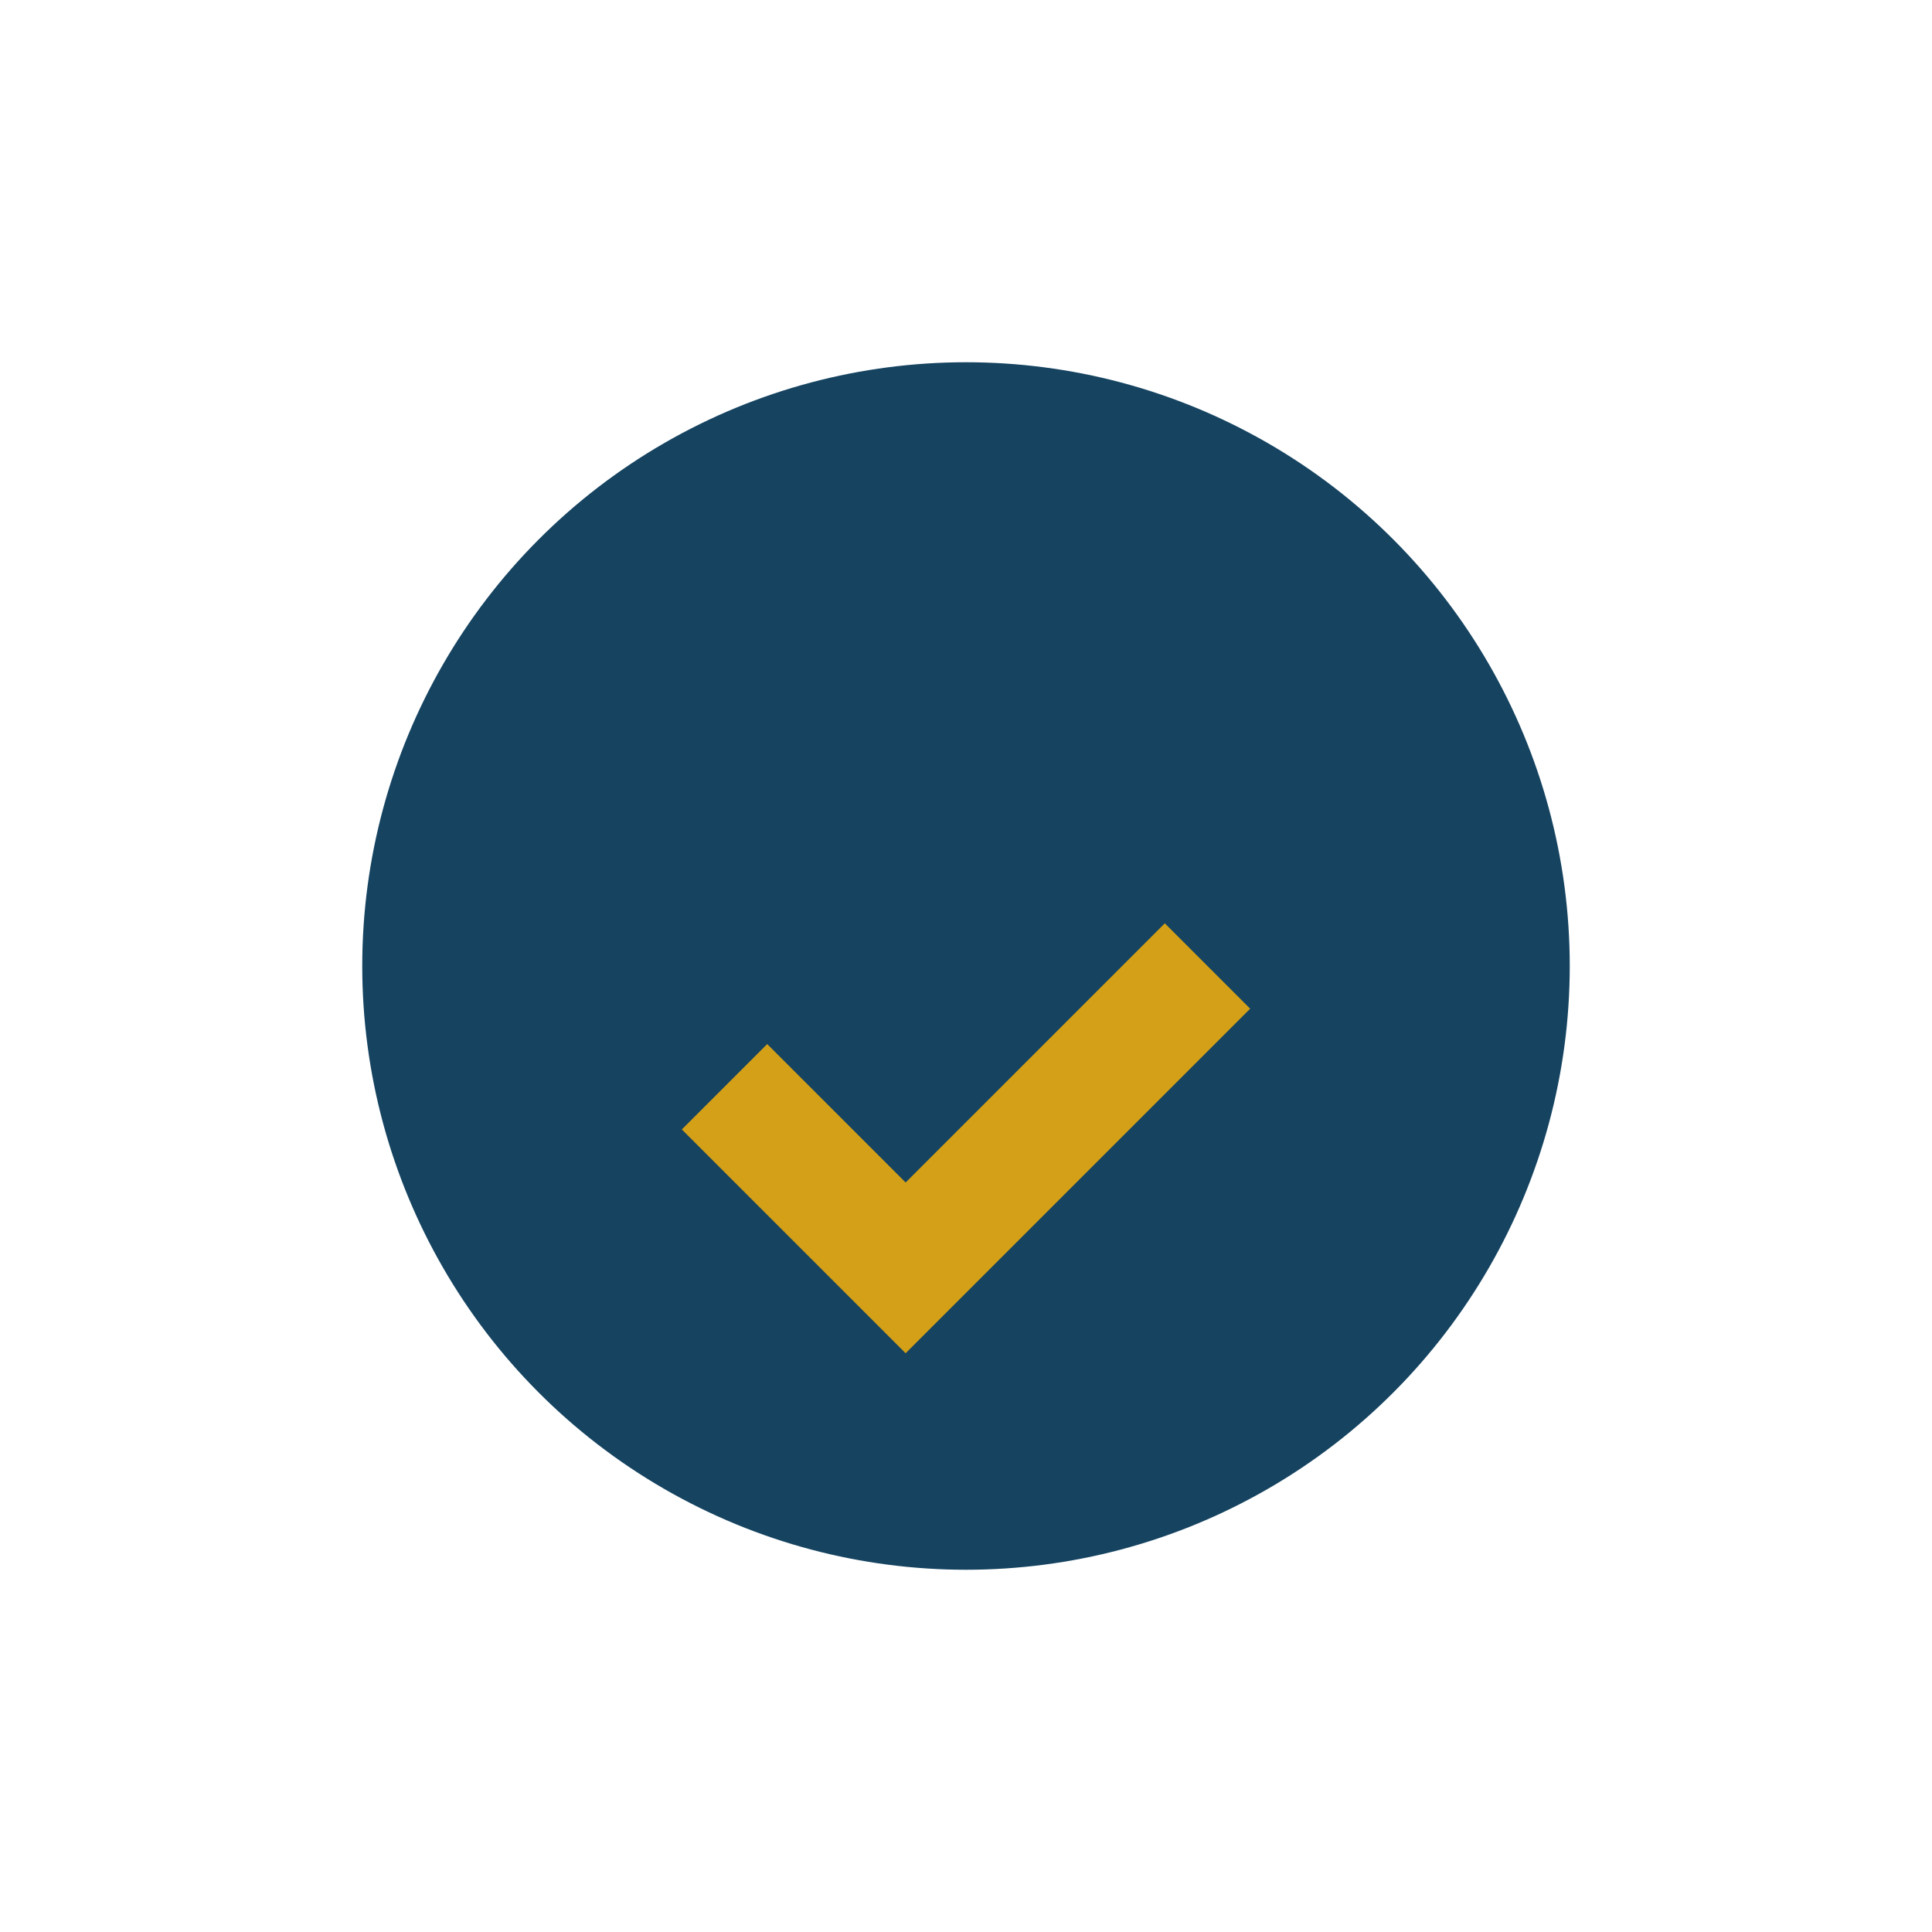 <?xml version="1.0" encoding="UTF-8"?>
<svg xmlns="http://www.w3.org/2000/svg" width="32" height="32" viewBox="0 0 32 32"><circle cx="16" cy="16" r="10" fill="#154360"/><path d="M12 18l3 3 5-5" stroke="#D4A017" stroke-width="2" fill="none"/></svg>
